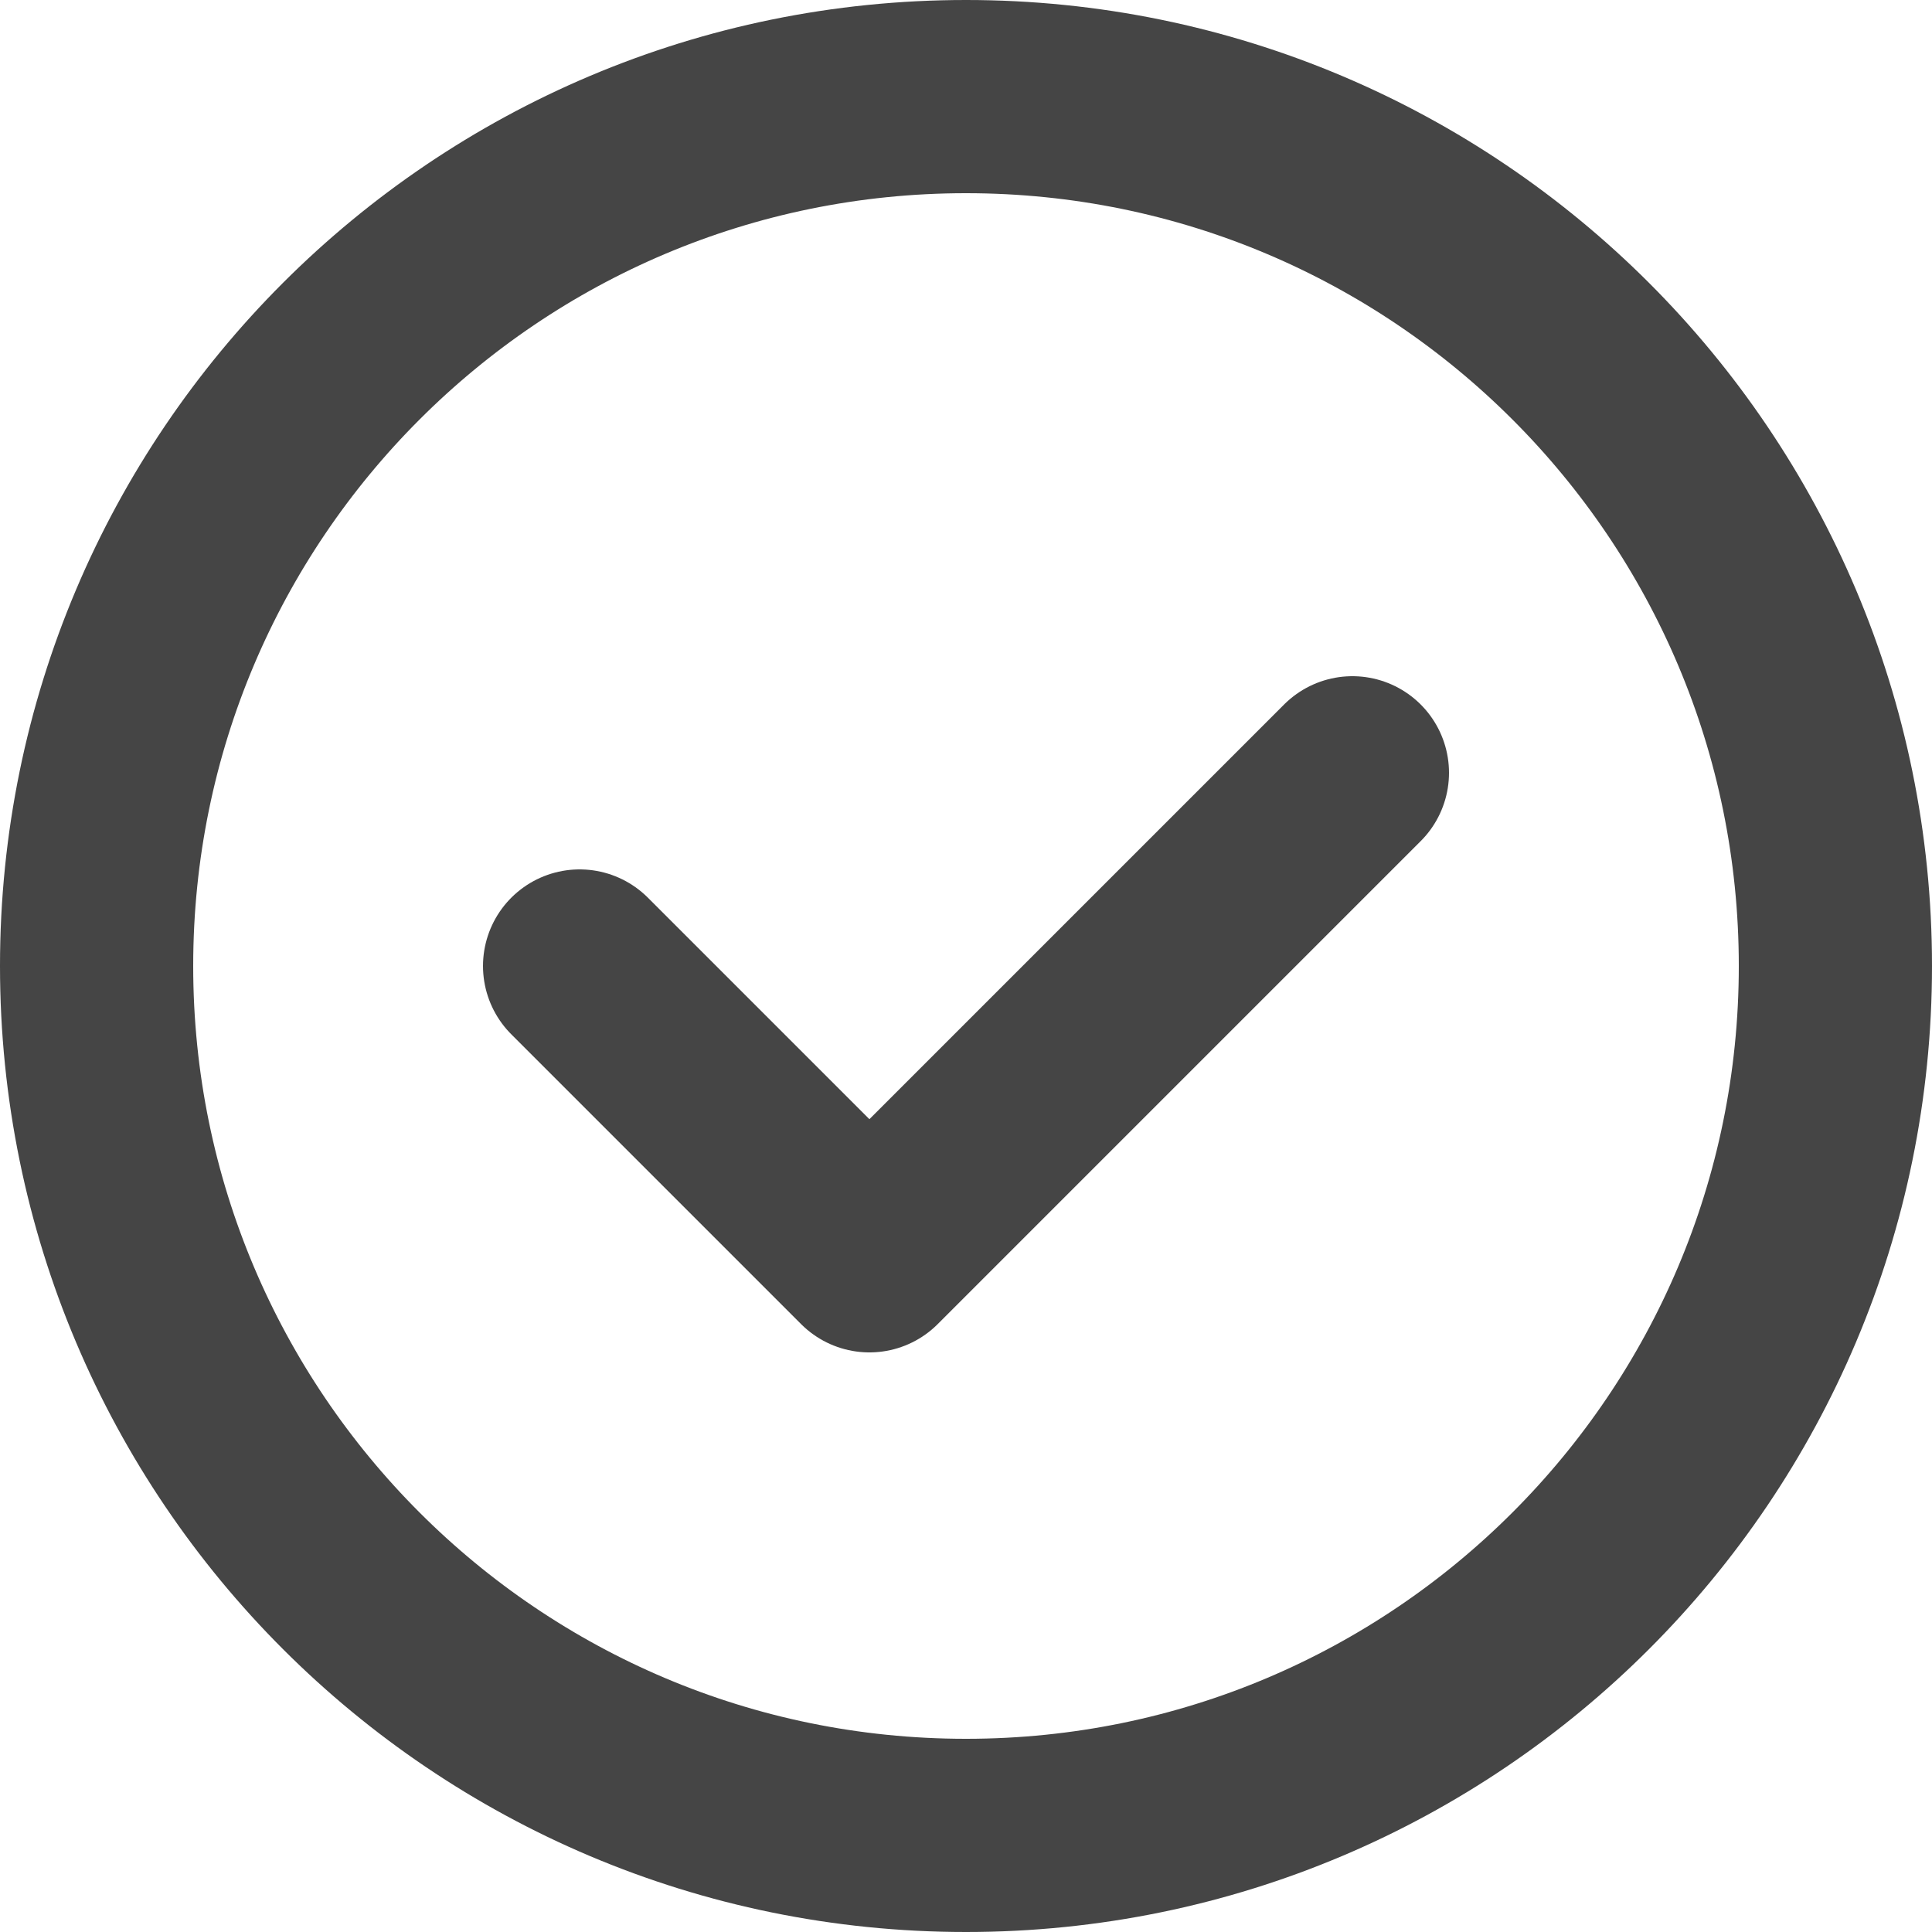 <svg width="20" height="20" viewBox="0 0 20 20" fill="none" xmlns="http://www.w3.org/2000/svg">
<path d="M10 19C14.971 19 19 14.971 19 10C19 5.029 14.971 1 10 1C5.029 1 1 5.029 1 10C1 14.971 5.029 19 10 19Z" stroke="#454545" stroke-width="2" stroke-linecap="round" stroke-linejoin="round"/>
<path d="M6 10L9 13L14 8" stroke="#454545" stroke-width="2" stroke-linecap="round" stroke-linejoin="round"/>
</svg>

